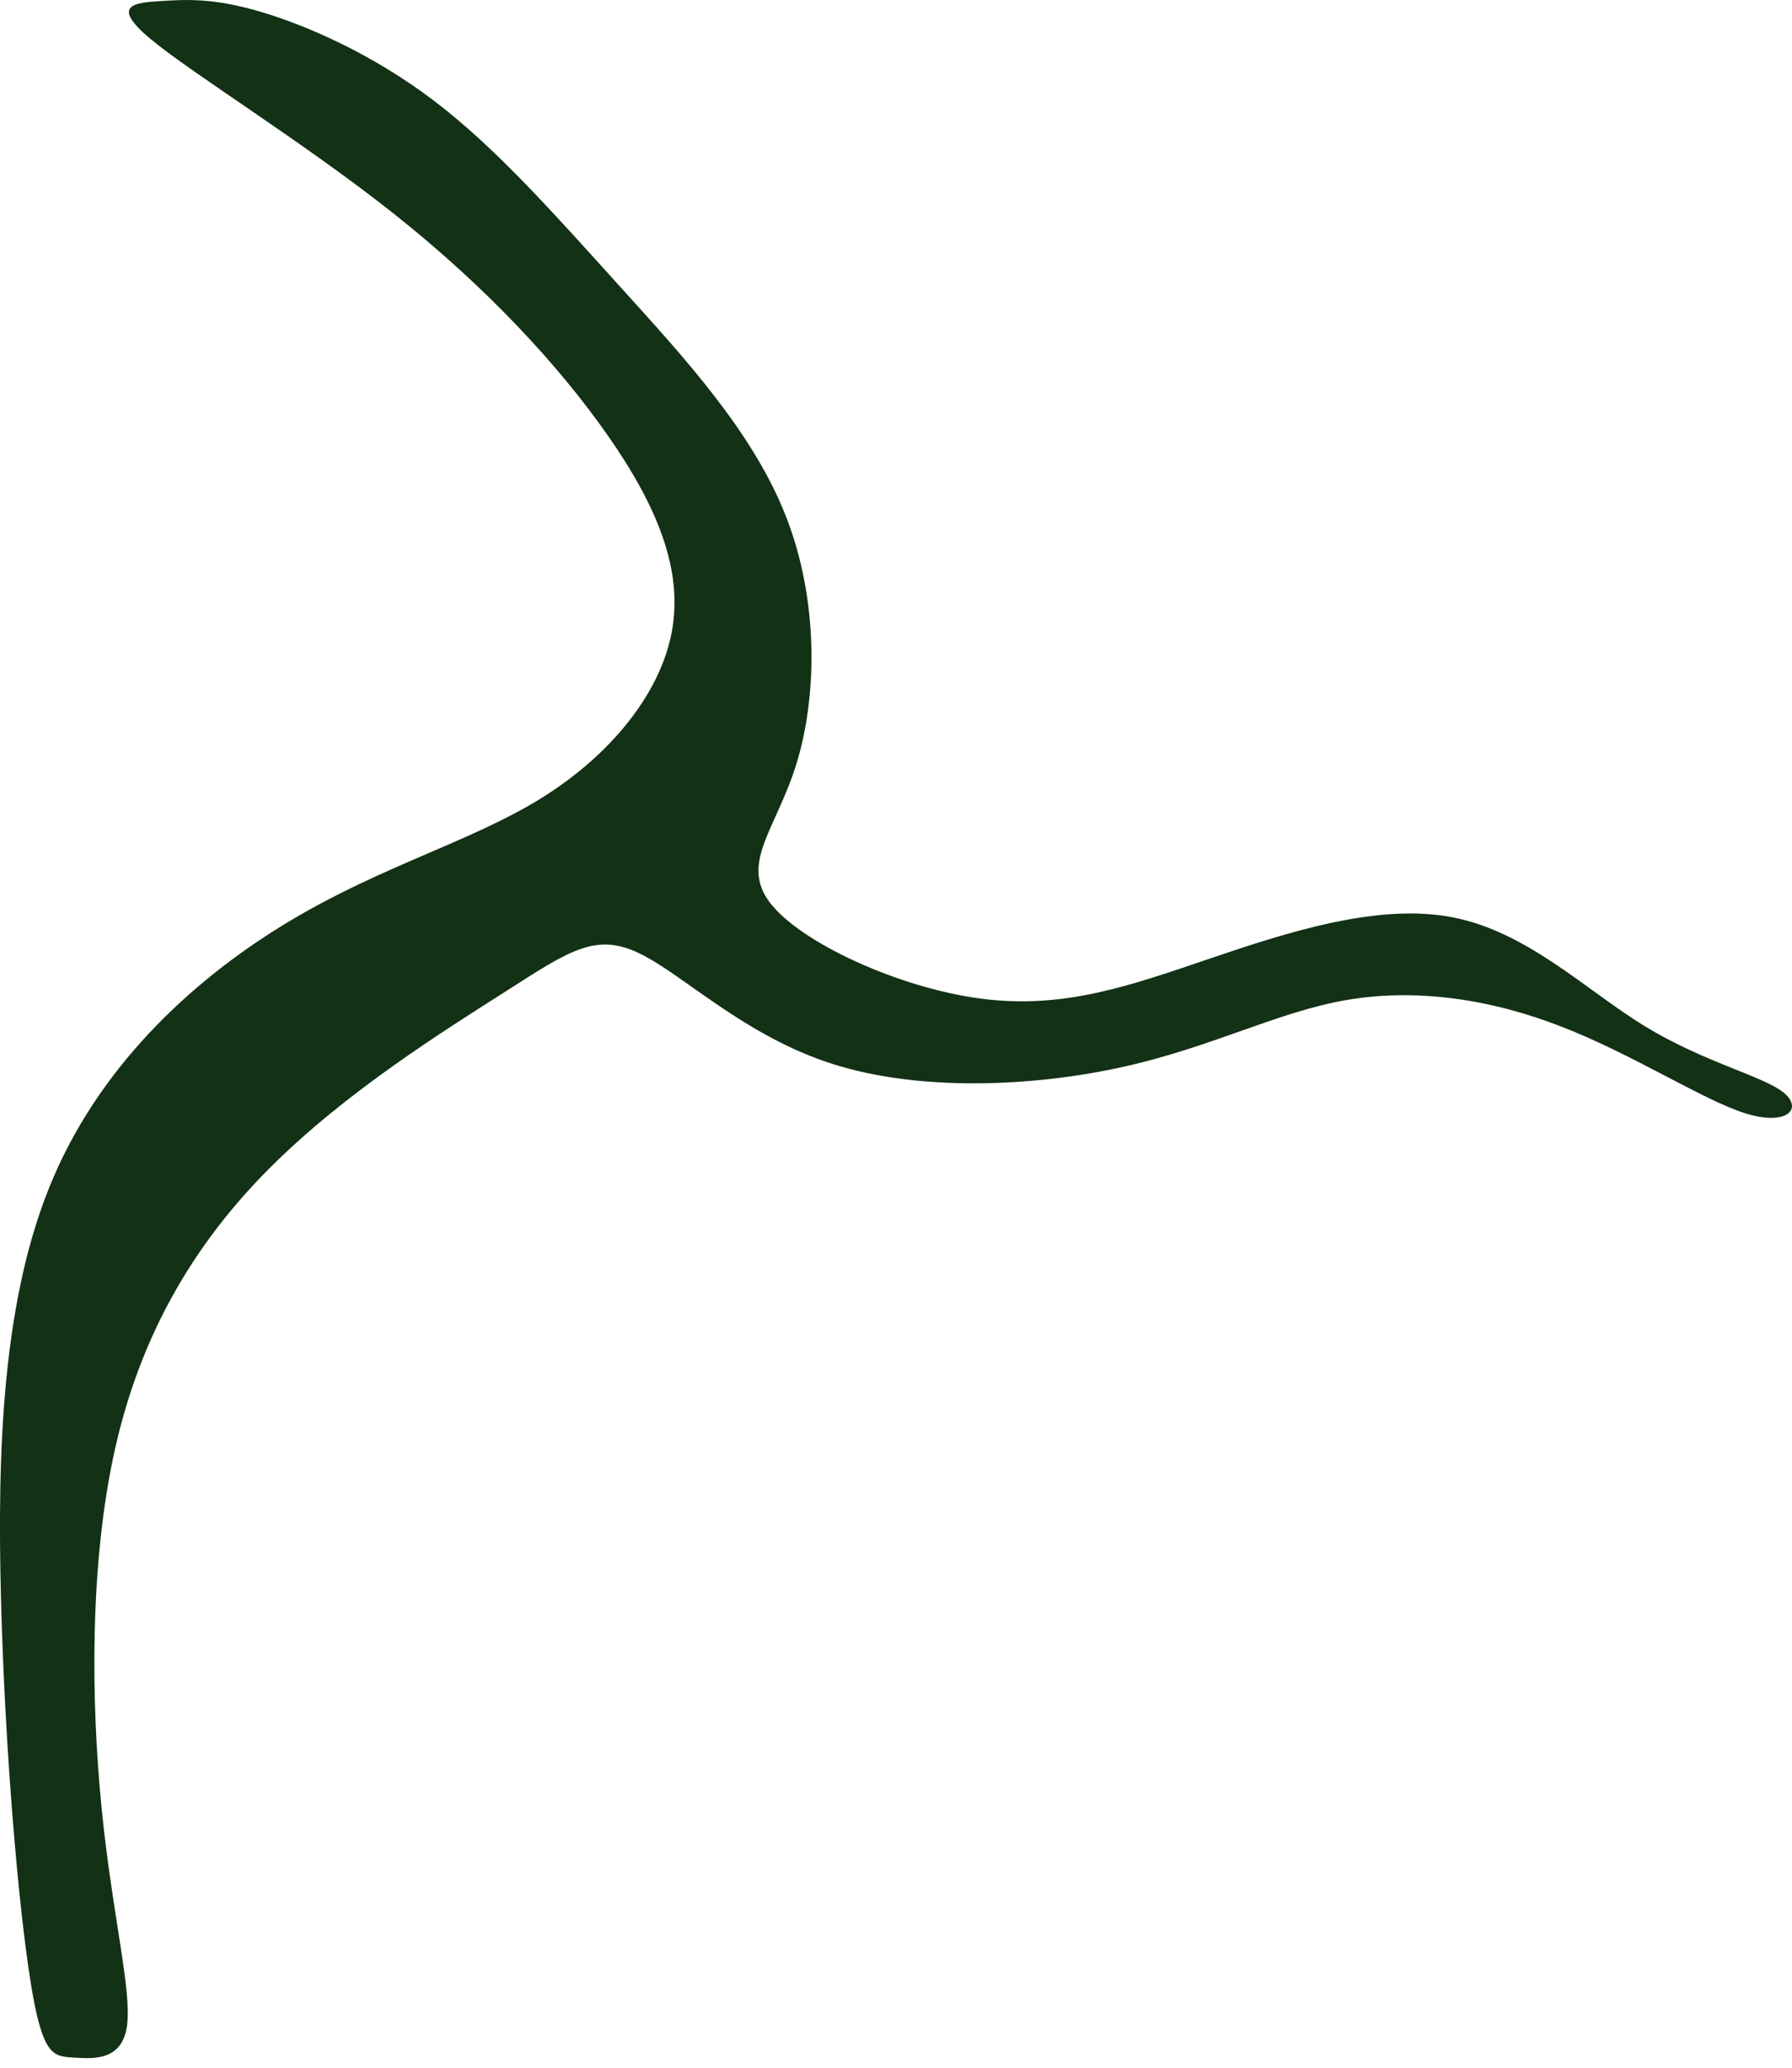 <?xml version="1.0" encoding="UTF-8"?> <svg xmlns="http://www.w3.org/2000/svg" width="26" height="30" viewBox="0 0 26 30" fill="none"> <path fill-rule="evenodd" clip-rule="evenodd" d="M2.193 0.573C2.807 1.081 4.412 2.066 5.737 3.119C7.061 4.173 8.103 5.294 8.818 6.318C9.533 7.341 9.918 8.27 9.745 9.177C9.571 10.085 8.838 10.974 7.833 11.593C6.83 12.211 5.555 12.558 4.224 13.351C2.892 14.143 1.502 15.379 0.768 17.099C0.034 18.819 -0.043 21.021 0.015 23.224C0.074 25.427 0.266 27.63 0.44 28.731C0.614 29.832 0.768 29.832 1.057 29.852C1.347 29.87 1.772 29.909 1.843 29.389C1.913 28.869 1.63 27.789 1.475 26.243C1.321 24.697 1.296 22.686 1.669 21.022C2.042 19.36 2.814 18.046 3.915 16.945C5.015 15.843 6.443 14.954 7.351 14.375C8.258 13.795 8.645 13.524 9.281 13.834C9.918 14.143 10.806 15.032 12.081 15.437C13.354 15.843 15.014 15.766 16.308 15.476C17.602 15.186 18.528 14.684 19.532 14.51C20.535 14.336 21.617 14.49 22.66 14.897C23.702 15.302 24.706 15.959 25.323 16.153C25.941 16.346 26.173 16.075 25.863 15.84C25.555 15.605 24.706 15.405 23.856 14.884C23.007 14.362 22.157 13.518 21.076 13.309C19.995 13.099 18.682 13.524 17.544 13.911C16.404 14.298 15.439 14.645 14.242 14.49C13.046 14.336 11.617 13.679 11.173 13.099C10.729 12.52 11.27 12.018 11.559 11.071C11.849 10.124 11.888 8.732 11.405 7.496C10.922 6.26 9.918 5.178 8.992 4.154C8.065 3.13 7.216 2.164 6.311 1.473C5.406 0.782 4.446 0.367 3.775 0.169C3.103 -0.028 2.722 -0.009 2.341 0.015C1.96 0.038 1.581 0.066 2.193 0.573Z" fill="#133115"></path> </svg> 
